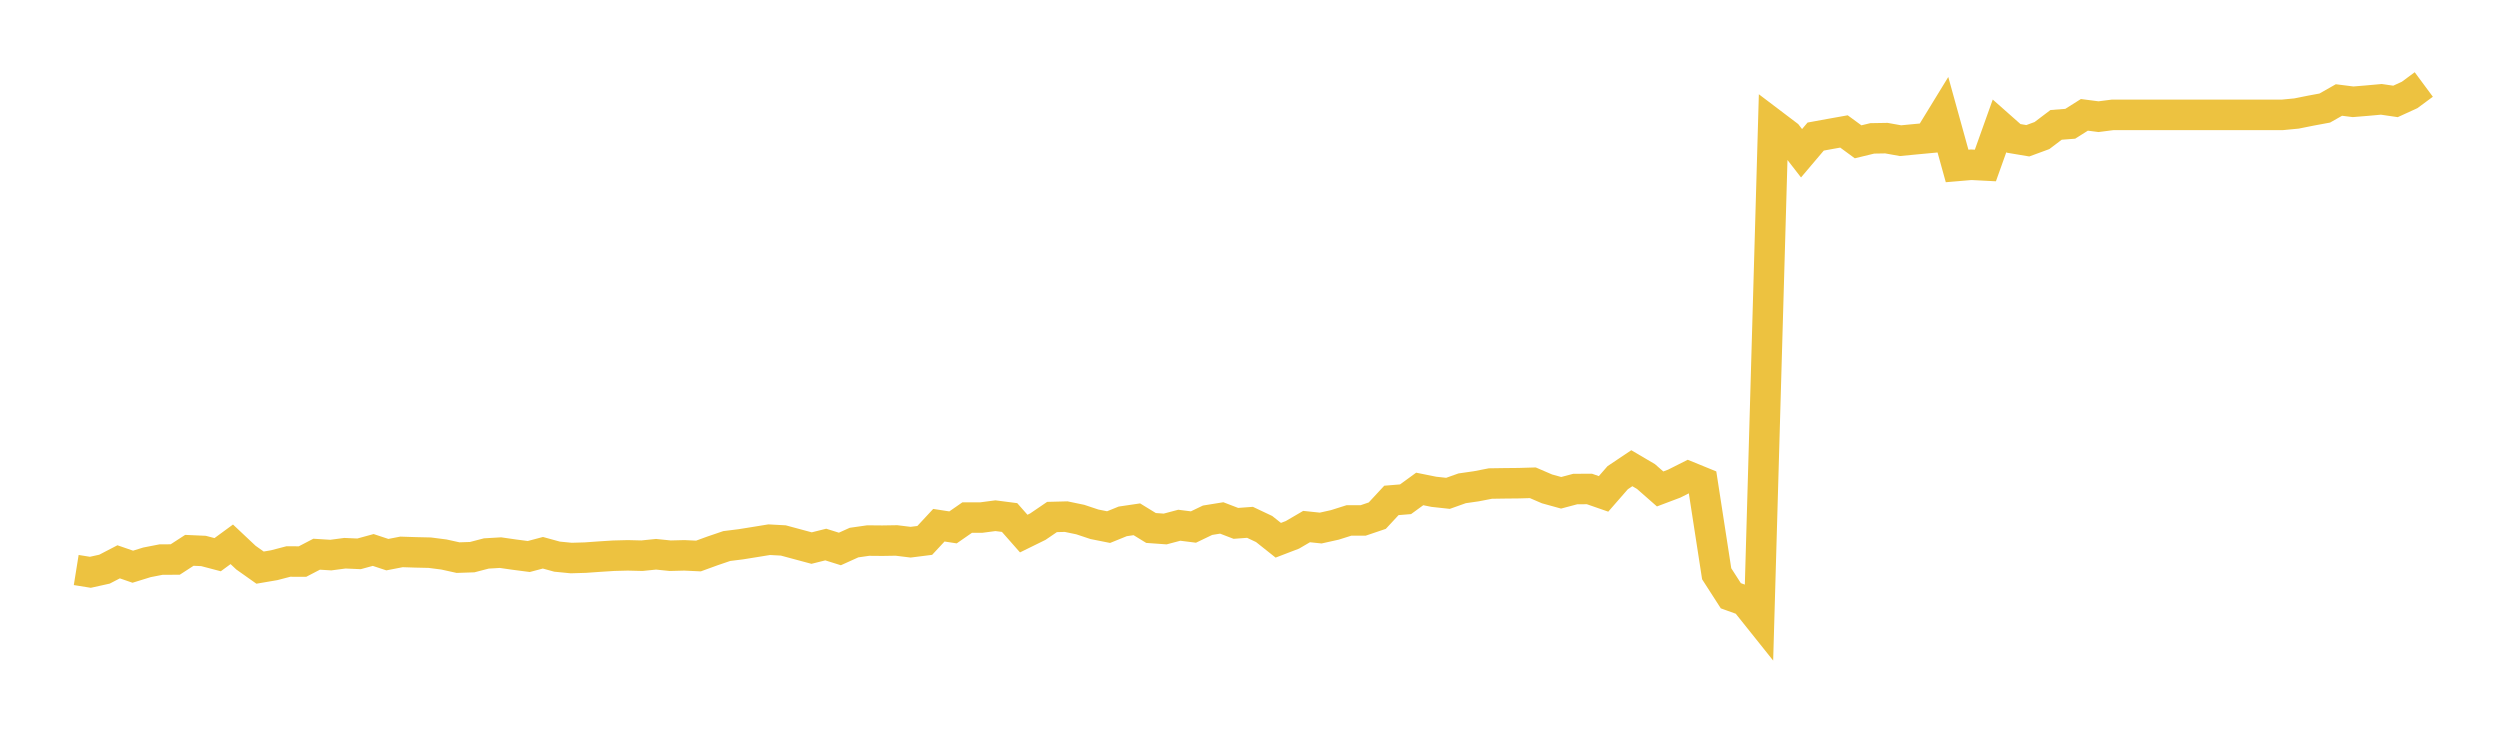 <svg width="164" height="48" xmlns="http://www.w3.org/2000/svg" xmlns:xlink="http://www.w3.org/1999/xlink"><path fill="none" stroke="rgb(237,194,64)" stroke-width="2" d="M5,37.393L5.928,37.542L6.855,37.337L7.783,36.855L8.711,37.176L9.639,36.889L10.566,36.708L11.494,36.704L12.422,36.102L13.349,36.143L14.277,36.387L15.205,35.707L16.133,36.58L17.06,37.236L17.988,37.077L18.916,36.835L19.843,36.839L20.771,36.356L21.699,36.414L22.627,36.292L23.554,36.332L24.482,36.078L25.41,36.385L26.337,36.205L27.265,36.235L28.193,36.256L29.12,36.375L30.048,36.58L30.976,36.549L31.904,36.307L32.831,36.253L33.759,36.386L34.687,36.507L35.614,36.261L36.542,36.516L37.47,36.607L38.398,36.58L39.325,36.514L40.253,36.455L41.181,36.431L42.108,36.454L43.036,36.36L43.964,36.455L44.892,36.431L45.819,36.474L46.747,36.136L47.675,35.82L48.602,35.704L49.53,35.555L50.458,35.404L51.386,35.454L52.313,35.704L53.241,35.954L54.169,35.722L55.096,36.012L56.024,35.593L56.952,35.461L57.88,35.469L58.807,35.454L59.735,35.568L60.663,35.451L61.59,34.454L62.518,34.597L63.446,33.953L64.373,33.952L65.301,33.83L66.229,33.95L67.157,35.003L68.084,34.547L69.012,33.915L69.94,33.891L70.867,34.084L71.795,34.393L72.723,34.578L73.651,34.202L74.578,34.065L75.506,34.635L76.434,34.702L77.361,34.456L78.289,34.573L79.217,34.127L80.145,33.977L81.072,34.333L82,34.265L82.928,34.704L83.855,35.441L84.783,35.085L85.711,34.543L86.639,34.64L87.566,34.433L88.494,34.14L89.422,34.141L90.349,33.827L91.277,32.827L92.205,32.751L93.133,32.075L94.06,32.262L94.988,32.363L95.916,32.033L96.843,31.9L97.771,31.72L98.699,31.706L99.627,31.697L100.554,31.67L101.482,32.07L102.41,32.327L103.337,32.081L104.265,32.076L105.193,32.399L106.12,31.337L107.048,30.715L107.976,31.261L108.904,32.075L109.831,31.725L110.759,31.258L111.687,31.637L112.614,37.638L113.542,39.081L114.47,39.415L115.398,40.577L116.325,8.153L117.253,8.856L118.181,10.053L119.108,8.959L120.036,8.789L120.964,8.623L121.892,9.303L122.819,9.078L123.747,9.062L124.675,9.228L125.602,9.139L126.53,9.052L127.458,7.536L128.386,10.887L129.313,10.808L130.241,10.856L131.169,8.258L132.096,9.078L133.024,9.234L133.952,8.893L134.88,8.191L135.807,8.12L136.735,7.534L137.663,7.654L138.59,7.535L139.518,7.535L140.446,7.535L141.373,7.535L142.301,7.535L143.229,7.535L144.157,7.535L145.084,7.535L146.012,7.535L146.94,7.535L147.867,7.535L148.795,7.535L149.723,7.535L150.651,7.446L151.578,7.26L152.506,7.088L153.434,6.56L154.361,6.677L155.289,6.601L156.217,6.517L157.145,6.653L158.072,6.229L159,5.542"></path></svg>